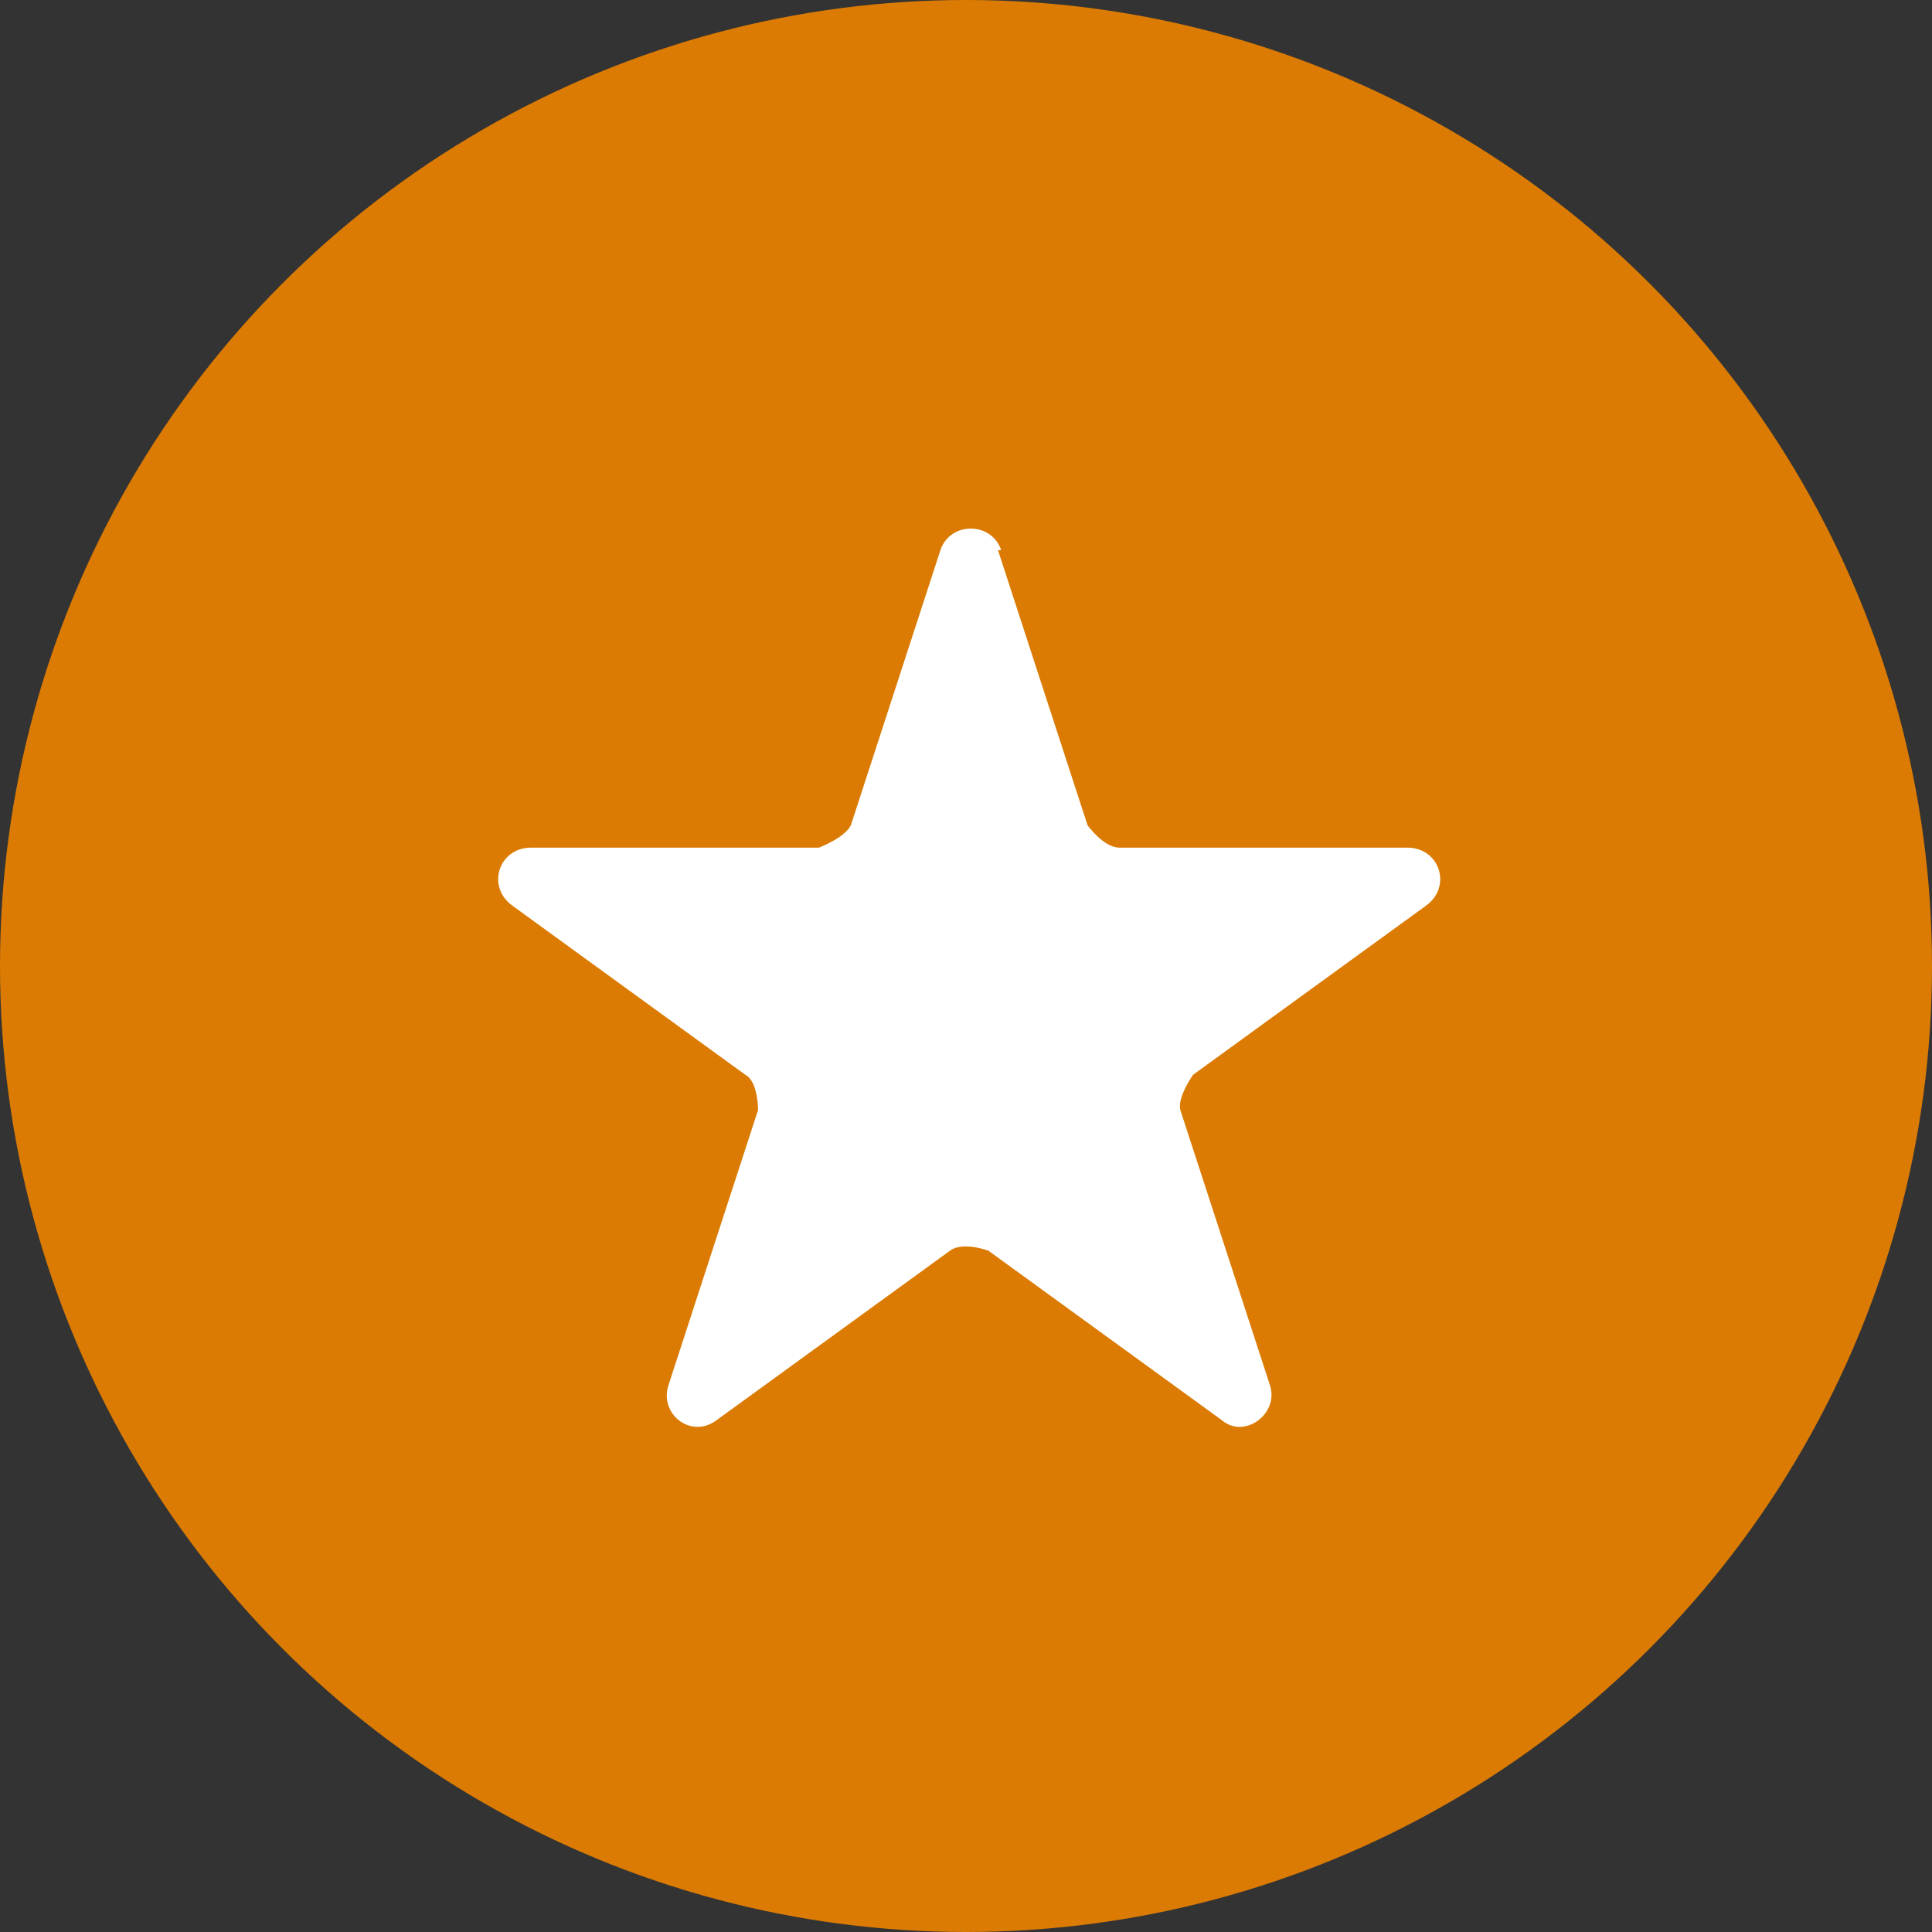 <?xml version="1.0" encoding="UTF-8"?>
<svg xmlns="http://www.w3.org/2000/svg" id="Capa_2" data-name="Capa 2" viewBox="0 0 6.04 6.04">
  <rect x="0" y="0" width="6.04" height="6.04" fill="#333333" stroke="none"/>
  <defs>
    <style>
      .cls-1 {
        fill: #fff;
      }

      .cls-2 {
        fill: #db7b03;
      }
    </style>
  </defs>
  <g id="Capa_1-2" data-name="Capa 1">
    <g>
      <circle class="cls-2" cx="3.02" cy="3.02" r="3.02"></circle>
      <path class="cls-1" d="M3.12,1.72l.28.86s.05.07.1.07h.9c.1,0,.14.12.06.18l-.73.53s-.05.07-.04.11l.28.86c.03.09-.08.17-.15.11l-.73-.53s-.08-.03-.12,0l-.73.53c-.08.06-.18-.02-.15-.11l.28-.86s0-.09-.04-.11l-.73-.53c-.08-.06-.04-.18.06-.18h.9s.08-.03.1-.07l.28-.86c.03-.09.16-.09.19,0Z"></path>
    </g>
  </g>
</svg>
